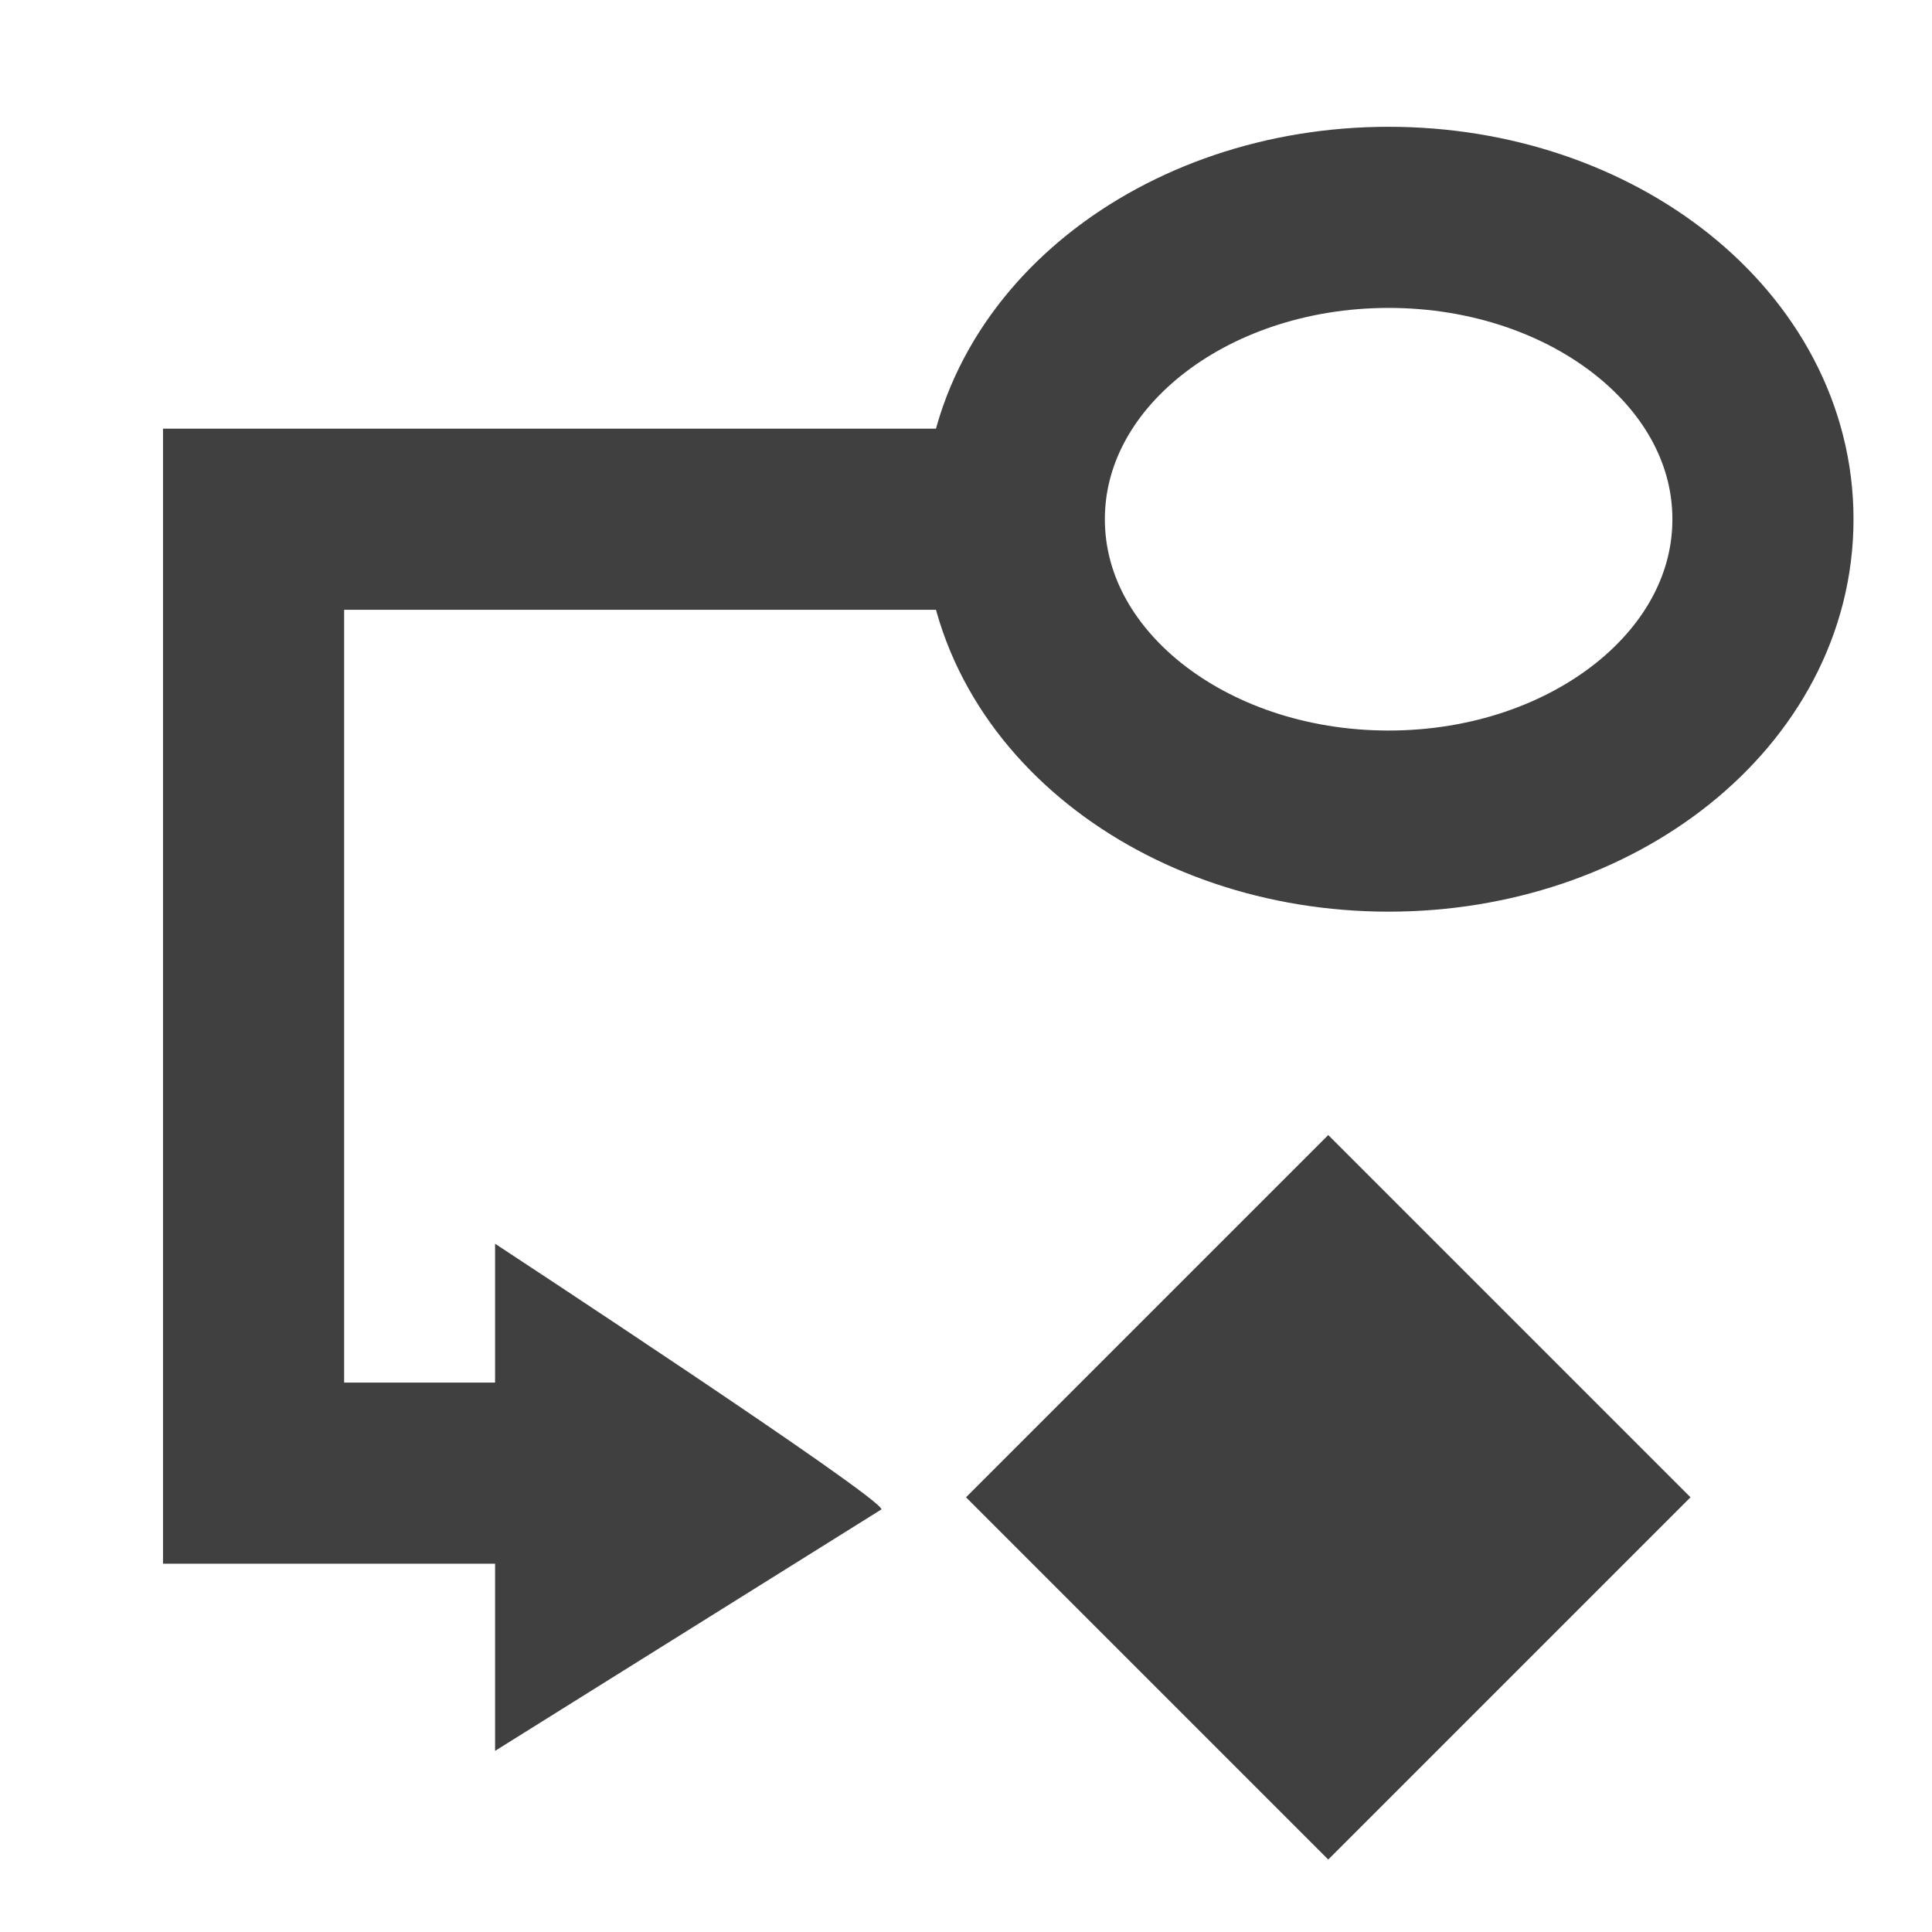 <?xml version="1.0" encoding="UTF-8"?>
<svg enable-background="new 0 0 16 16" version="1.1" viewBox="0 0 16 16" xml:space="preserve" xmlns="http://www.w3.org/2000/svg">
<style type="text/css">
	.st0{fill:none;stroke:#404040;stroke-width:1.5;stroke-miterlimit:10;}
	.st1{fill:#404040;}
</style>
<path class="st0" d="m14.6 4.3c0 1.4-1.4 2.5-3.1 2.5s-3.1-1.1-3.1-2.5 1.4-2.5 3.1-2.5 3.1 1.1 3.1 2.5z"/>
<path class="st1" d="m11 15.4-3-3 3-3 3 3-3 3z"/>
<path class="st0" d="M8.5,4.3H2.1v7.9h2.5"/>
<path class="st1" d="m4.1 10.3v4.2l3.2-2c0-0.1-3.2-2.2-3.2-2.2z"/>
</svg>

